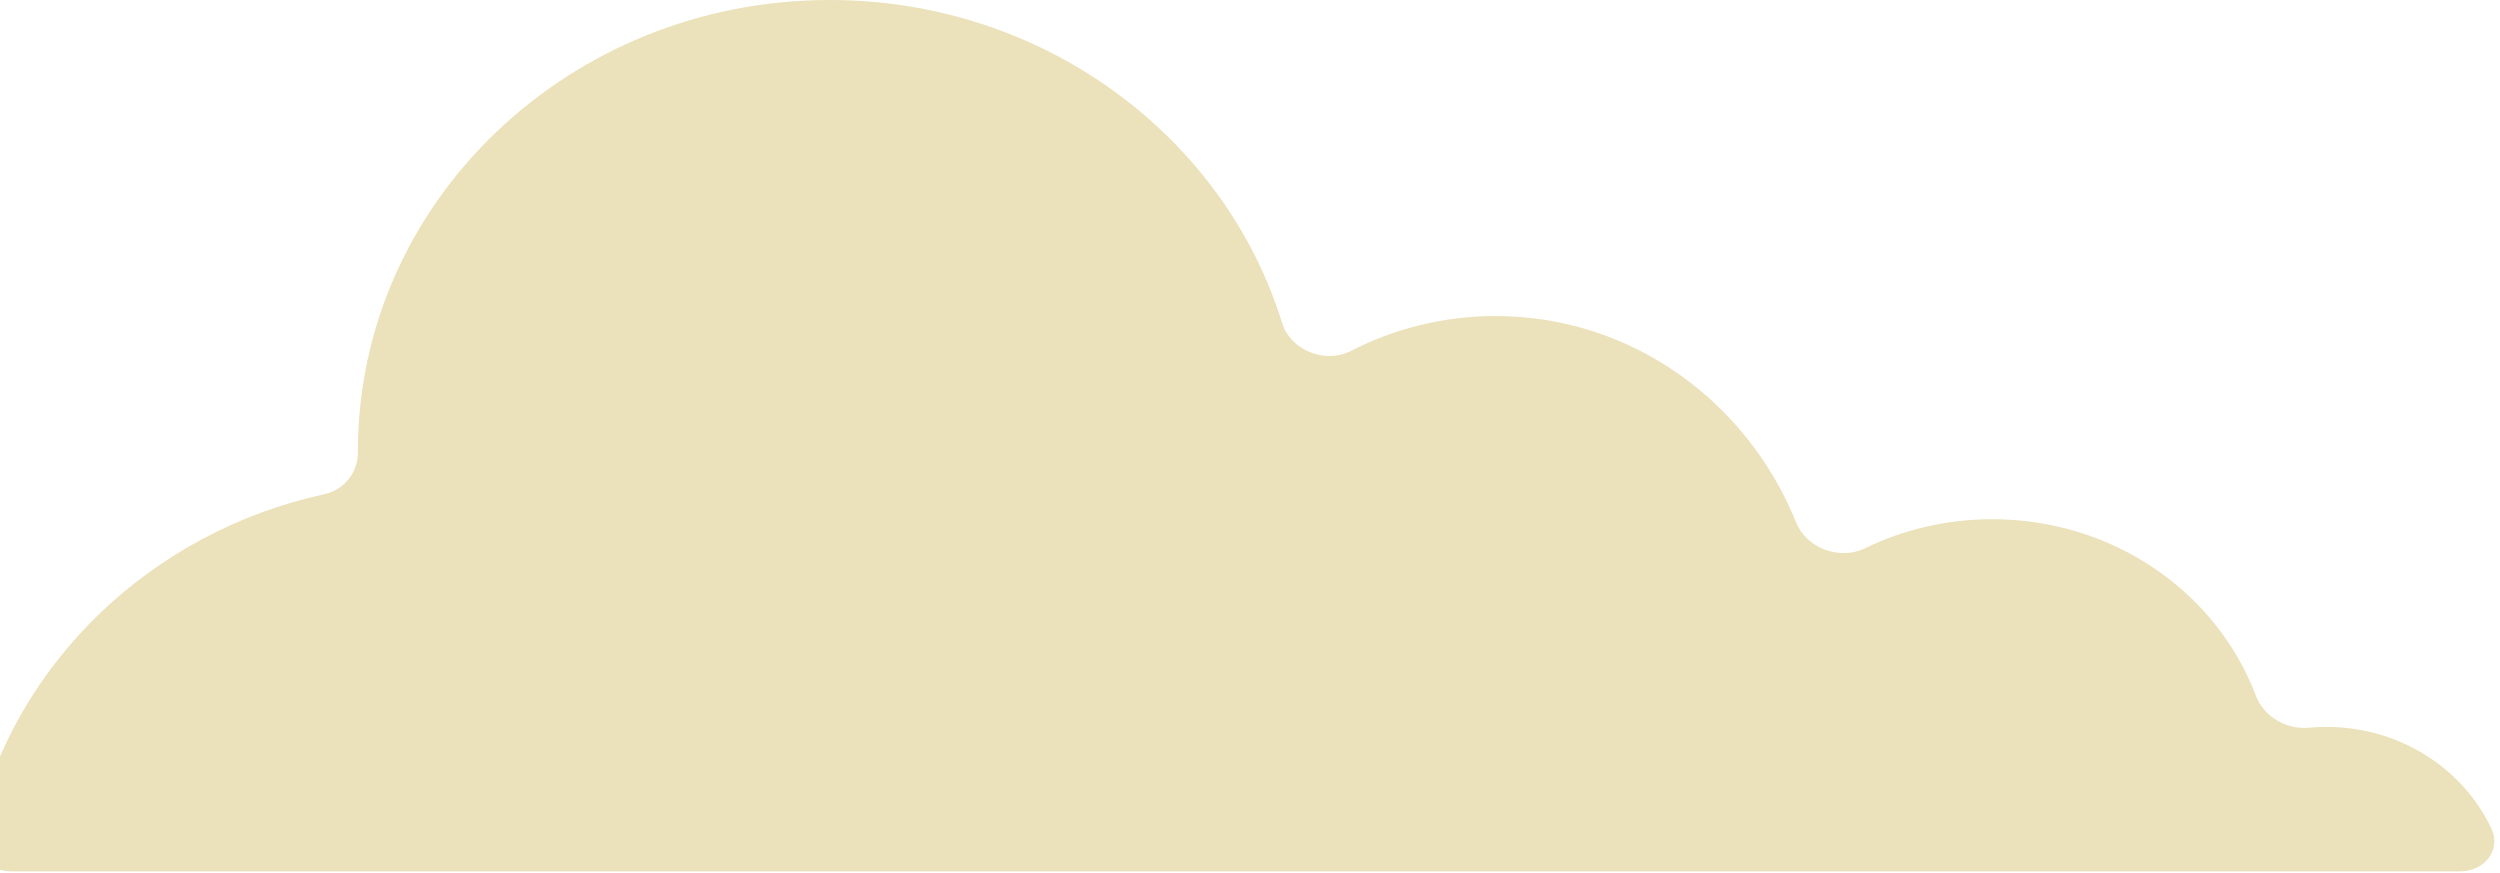 <svg width="401" height="140" viewBox="0 0 401 140" fill="none" xmlns="http://www.w3.org/2000/svg">
<path fill-rule="evenodd" clip-rule="evenodd" d="M57.404 72.419C57.404 72.48 57.404 72.54 57.404 72.601C57.412 75.781 55.178 78.582 52.071 79.259C24.214 85.323 2.318 106.368 -3.858 133.062C-4.673 136.584 -1.86 139.769 1.756 139.769H394.676C398.384 139.769 401.232 136.385 399.67 133.021C395.18 123.348 384.996 116.595 373.152 116.595C372.198 116.595 371.254 116.639 370.324 116.725C366.734 117.055 363.108 114.95 361.836 111.577C355.616 95.081 339.037 83.282 319.562 83.282C312.202 83.282 305.256 84.967 299.127 87.954C295.114 89.909 289.771 87.956 288.104 83.815C280.28 64.373 261.645 50.694 239.901 50.694C231.555 50.694 223.667 52.709 216.672 56.292C212.564 58.396 207.016 56.216 205.651 51.807C196.374 21.852 167.395 0 133.082 0C91.286 0 57.404 32.423 57.404 72.419Z" fill="#EBE1BA"/>
</svg>
